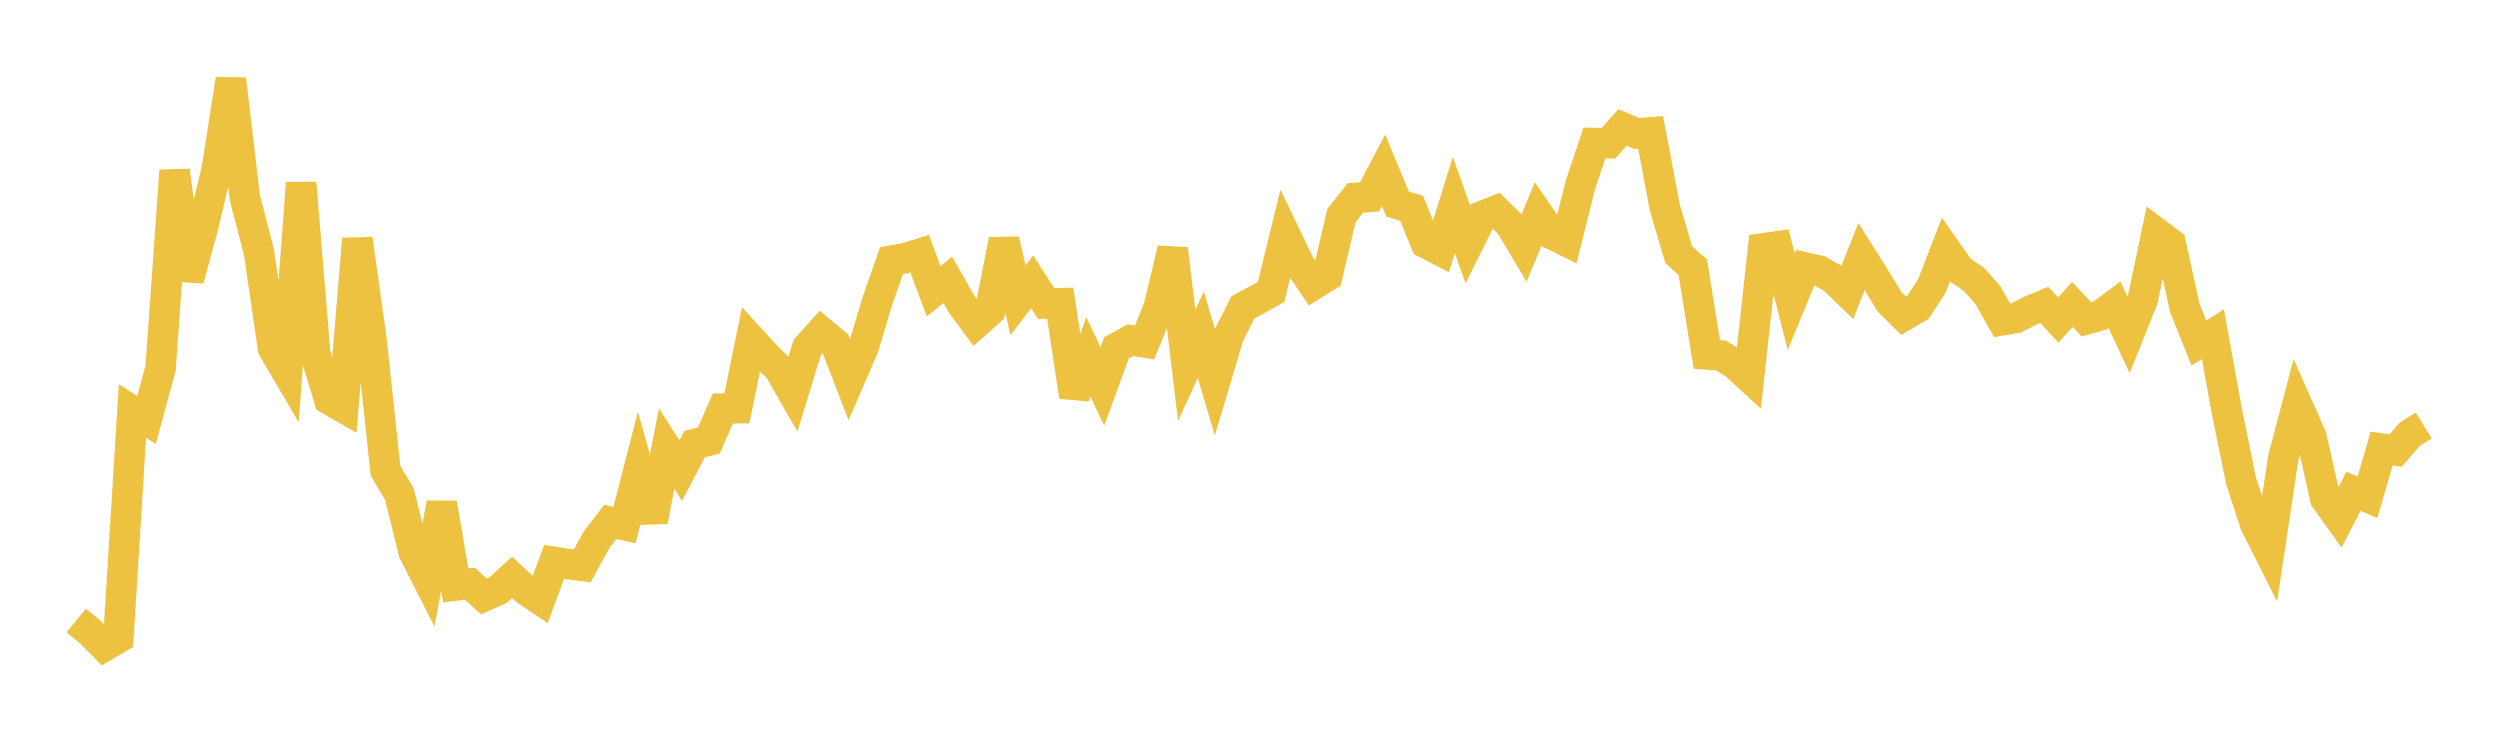 <svg width="164" height="48" xmlns="http://www.w3.org/2000/svg" xmlns:xlink="http://www.w3.org/1999/xlink"><path fill="none" stroke="rgb(237,194,64)" stroke-width="2" d="M5,40.704L5.922,41.465L6.844,42.393L7.766,41.852L8.689,26.961L9.611,27.551L10.533,24.174L11.455,11.192L12.377,18.343L13.299,14.962L14.222,11.082L15.144,5.197L16.066,12.983L16.988,16.542L17.91,22.858L18.832,24.429L19.754,12.003L20.677,23.18L21.599,26.216L22.521,26.742L23.443,15.676L24.365,22.255L25.287,30.871L26.21,32.435L27.132,36.201L28.054,38.016L28.976,33.009L29.898,38.408L30.82,38.287L31.743,39.124L32.665,38.72L33.587,37.875L34.509,38.726L35.431,39.344L36.353,36.861L37.275,37.002L38.198,37.118L39.12,35.424L40.042,34.23L40.964,34.449L41.886,30.869L42.808,34.178L43.731,29.43L44.653,30.872L45.575,29.123L46.497,28.902L47.419,26.798L48.341,26.781L49.263,22.278L50.186,23.29L51.108,24.205L52.03,25.812L52.952,22.801L53.874,21.769L54.796,22.534L55.719,24.928L56.641,22.802L57.563,19.727L58.485,17.094L59.407,16.936L60.329,16.646L61.251,19.107L62.174,18.358L63.096,19.976L64.018,21.218L64.94,20.397L65.862,15.741L66.784,19.695L67.707,18.491L68.629,19.912L69.551,19.89L70.473,26.011L71.395,23.415L72.317,25.347L73.24,22.823L74.162,22.313L75.084,22.465L76.006,20.194L76.928,16.332L77.85,23.972L78.772,21.959L79.695,25.062L80.617,21.982L81.539,20.156L82.461,19.666L83.383,19.152L84.305,15.387L85.228,17.317L86.15,18.682L87.072,18.105L87.994,14.158L88.916,12.983L89.838,12.923L90.76,11.173L91.683,13.385L92.605,13.667L93.527,15.942L94.449,16.421L95.371,13.453L96.293,16.035L97.216,14.179L98.138,13.811L99.06,14.72L99.982,16.263L100.904,14.037L101.826,15.378L102.749,15.831L103.671,12.135L104.593,9.382L105.515,9.397L106.437,8.361L107.359,8.759L108.281,8.681L109.204,13.585L110.126,16.712L111.048,17.534L111.97,23.254L112.892,23.316L113.814,23.892L114.737,24.741L115.659,16.291L116.581,16.158L117.503,19.786L118.425,17.551L119.347,17.755L120.269,18.278L121.192,19.169L122.114,16.829L123.036,18.294L123.958,19.801L124.88,20.719L125.802,20.175L126.725,18.772L127.647,16.386L128.569,17.7L129.491,18.329L130.413,19.368L131.335,21.012L132.257,20.857L133.18,20.383L134.102,20.003L135.024,20.998L135.946,19.968L136.868,20.946L137.79,20.687L138.713,20L139.635,21.967L140.557,19.662L141.479,15.287L142.401,15.977L143.323,20.205L144.246,22.501L145.168,21.925L146.09,27.02L147.012,31.538L147.934,34.366L148.856,36.202L149.778,30.065L150.701,26.563L151.623,28.638L152.545,32.727L153.467,34.012L154.389,32.227L155.311,32.622L156.234,29.426L157.156,29.556L158.078,28.485L159,27.915"></path></svg>